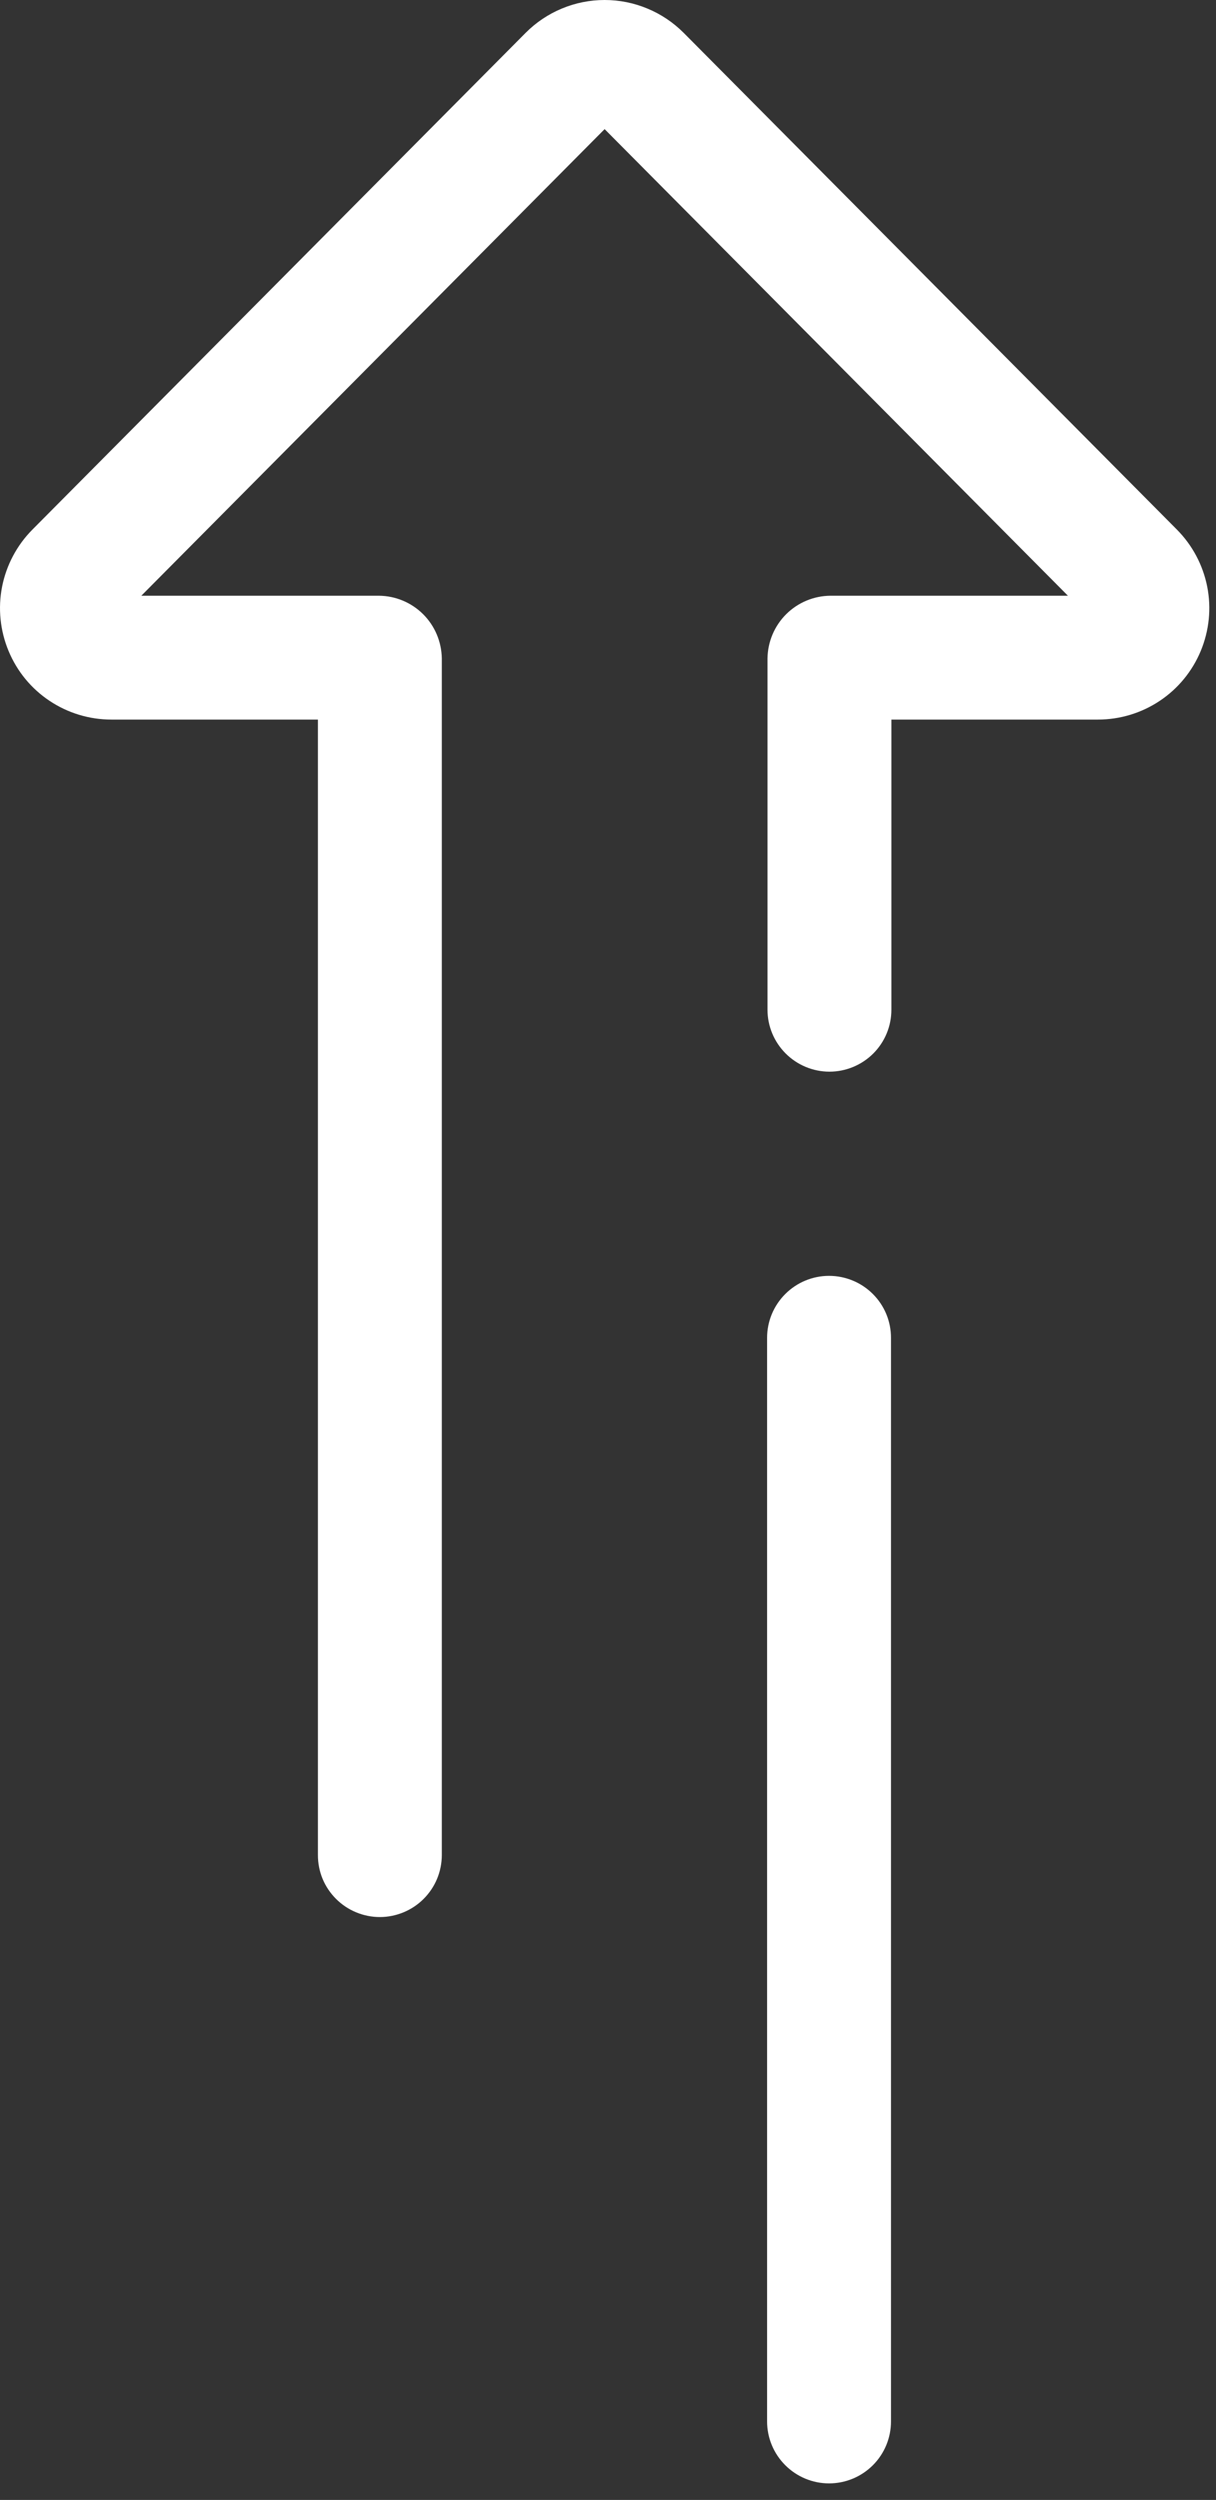 <svg width="18" height="37" viewBox="0 0 18 37" fill="none" xmlns="http://www.w3.org/2000/svg">
<rect x="0" y="0" width="18" height="37" fill="#333333" stroke="none"/>
<path d="M17.422 7.839L10.121 0.487C9.967 0.333 9.785 0.21 9.584 0.127C9.383 0.043 9.168 0 8.95 0C8.733 0 8.517 0.043 8.316 0.127C8.116 0.21 7.933 0.333 7.78 0.487L0.479 7.839C0.25 8.07 0.094 8.364 0.031 8.683C-0.032 9.003 0.002 9.334 0.127 9.635C0.252 9.936 0.463 10.193 0.734 10.373C1.005 10.554 1.324 10.65 1.649 10.65H4.706V27.456C4.706 27.576 4.729 27.696 4.775 27.807C4.821 27.918 4.889 28.019 4.974 28.104C5.059 28.189 5.16 28.257 5.272 28.303C5.383 28.349 5.502 28.373 5.623 28.373C5.743 28.373 5.862 28.349 5.973 28.303C6.085 28.257 6.186 28.189 6.271 28.104C6.356 28.019 6.424 27.918 6.47 27.807C6.516 27.696 6.54 27.576 6.54 27.456V9.743C6.536 9.498 6.437 9.263 6.263 9.09C6.089 8.917 5.854 8.819 5.608 8.817H2.092L8.95 1.911L15.808 8.817H12.293C12.047 8.819 11.812 8.917 11.638 9.09C11.464 9.263 11.365 9.498 11.361 9.743V14.944C11.361 15.187 11.458 15.42 11.63 15.592C11.802 15.764 12.035 15.861 12.278 15.861C12.521 15.861 12.755 15.764 12.927 15.592C13.099 15.42 13.195 15.187 13.195 14.944V10.65H16.252C16.577 10.65 16.896 10.554 17.167 10.373C17.438 10.193 17.649 9.935 17.774 9.635C17.899 9.334 17.933 9.003 17.87 8.683C17.807 8.364 17.651 8.07 17.422 7.839Z" fill="white"/>
<path d="M12.272 18.883C12.029 18.883 11.796 18.98 11.624 19.152C11.452 19.324 11.355 19.557 11.355 19.8V35.838C11.355 36.081 11.452 36.314 11.624 36.486C11.796 36.658 12.029 36.755 12.272 36.755C12.516 36.755 12.749 36.658 12.921 36.486C13.093 36.314 13.189 36.081 13.189 35.838V19.801C13.189 19.68 13.166 19.561 13.12 19.45C13.074 19.338 13.006 19.237 12.921 19.152C12.836 19.067 12.735 18.999 12.623 18.953C12.512 18.907 12.393 18.883 12.272 18.883Z" fill="white"/>
</svg>
